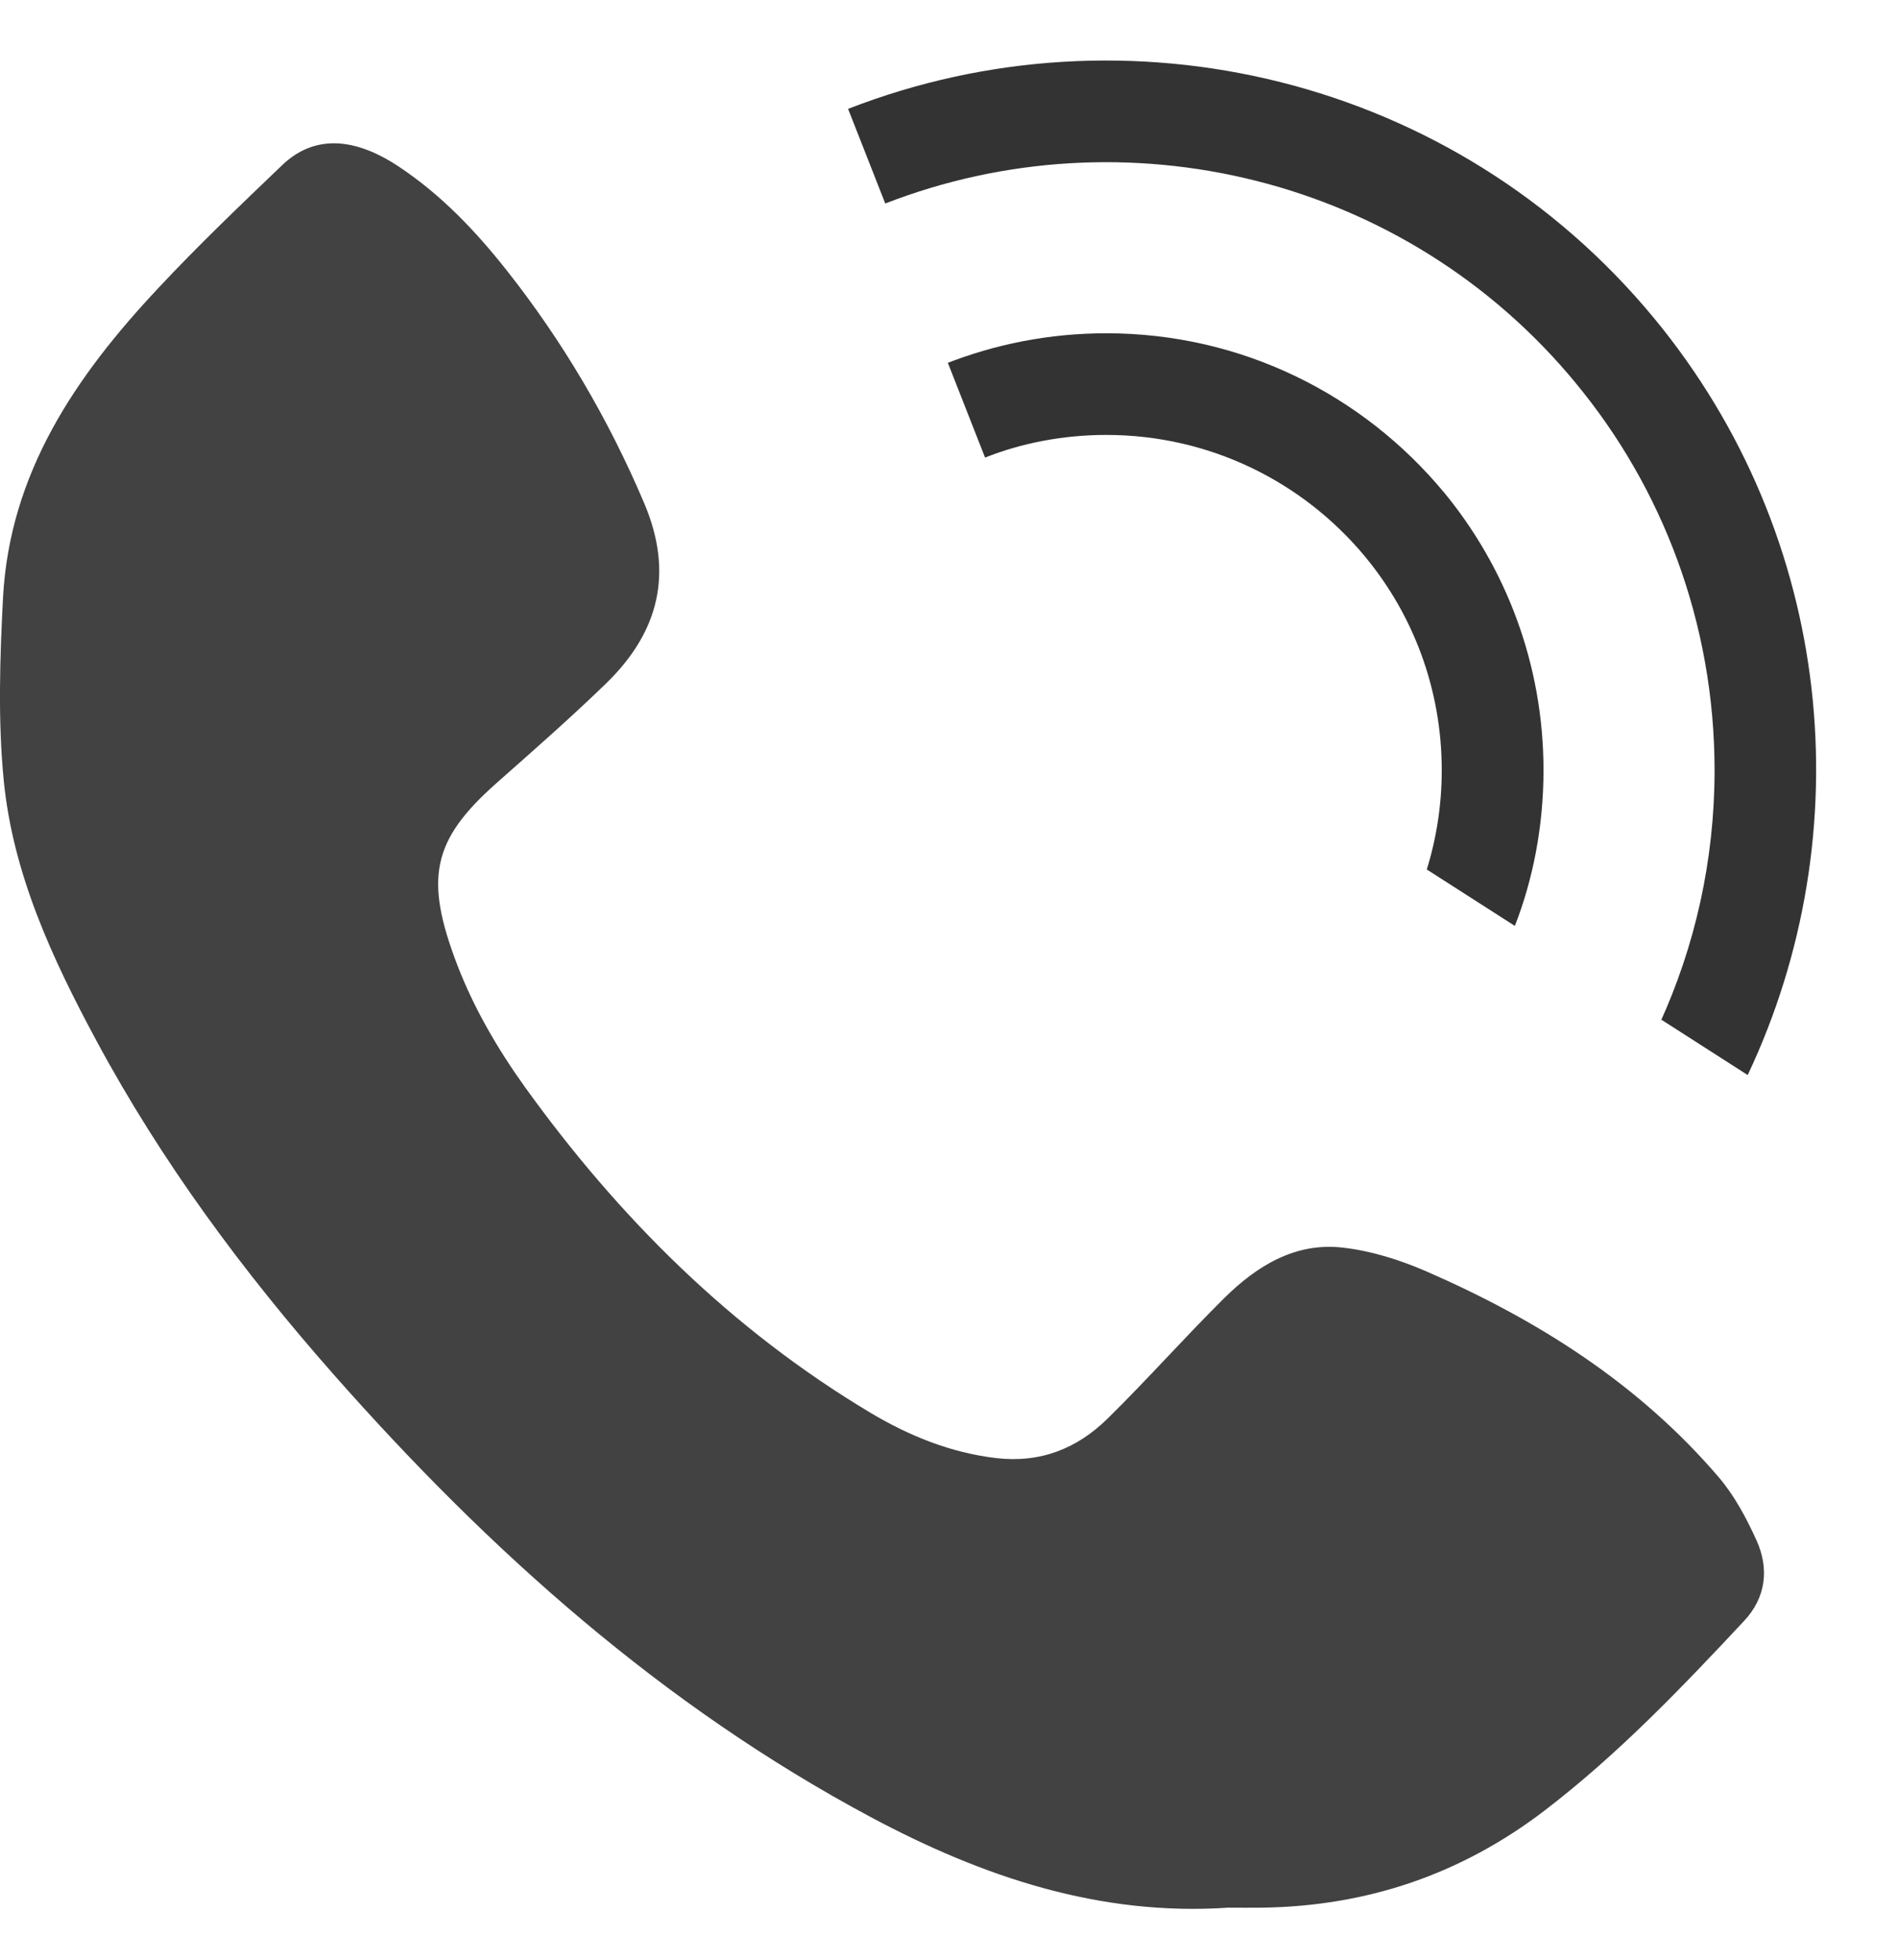 <!-- Generated by IcoMoon.io -->
<svg version="1.1" xmlns="http://www.w3.org/2000/svg" width="31" height="32" viewBox="0 0 31 32">
<title>icon-kontakt</title>
<path fill="#333" d="M23.58 8.035c-1.321-1.589-3.298-2.593-5.51-2.593-0.931 0-1.82 0.178-2.636 0.501l0.048-0.017 0.607 1.546c0.587-0.234 1.268-0.37 1.98-0.37 1.697 0 3.214 0.77 4.221 1.98l0.007 0.009c0.779 0.939 1.251 2.157 1.251 3.485 0 0.579-0.090 1.136-0.256 1.66l0.011-0.039 1.439 0.922c0.296-0.755 0.468-1.628 0.468-2.542 0-1.731-0.615-3.318-1.639-4.554l0.010 0.012z"></path>
<path fill="#333" d="M25.736 6.255c1.412 1.705 2.268 3.914 2.268 6.324 0 1.474-0.321 2.874-0.896 4.132l0.025-0.062 1.412 0.905c1.864-3.941 1.425-8.777-1.528-12.357-3.267-3.956-8.627-5.189-13.165-3.419l0.607 1.545c3.889-1.513 8.48-0.458 11.277 2.931z"></path>
<path fill="#424242" d="M20.076 31.149c-2.111 0.146-4.028-0.503-5.85-1.476-3.405-1.819-6.234-4.348-8.771-7.223-1.485-1.683-2.816-3.479-3.882-5.46-0.719-1.336-1.362-2.719-1.512-4.246-0.096-0.986-0.063-1.989-0.012-2.98 0.108-2.044 1.19-3.625 2.533-5.056 0.648-0.694 1.336-1.35 2.022-2.007 0.512-0.494 1.166-0.474 1.907 0.018 0.691 0.458 1.253 1.048 1.763 1.693 0.92 1.165 1.663 2.429 2.245 3.798 0.489 1.147 0.242 2.112-0.618 2.948-0.58 0.563-1.19 1.097-1.795 1.632-1.050 0.931-1.178 1.556-0.635 2.972 0.269 0.7 0.662 1.375 1.102 1.987 1.536 2.135 3.374 3.964 5.646 5.321 0.631 0.376 1.304 0.65 2.051 0.739 0.724 0.084 1.322-0.156 1.819-0.644 0.652-0.64 1.256-1.324 1.903-1.965 0.529-0.524 1.156-0.915 1.929-0.829 0.468 0.051 0.94 0.2 1.373 0.388 1.819 0.792 3.473 1.837 4.777 3.361 0.257 0.301 0.453 0.668 0.618 1.032 0.21 0.465 0.154 0.934-0.202 1.315-1.021 1.092-2.053 2.172-3.246 3.087-1.372 1.052-2.913 1.573-4.631 1.596-0.179 0.003-0.358 0-0.536 0z"></path>
</svg>
